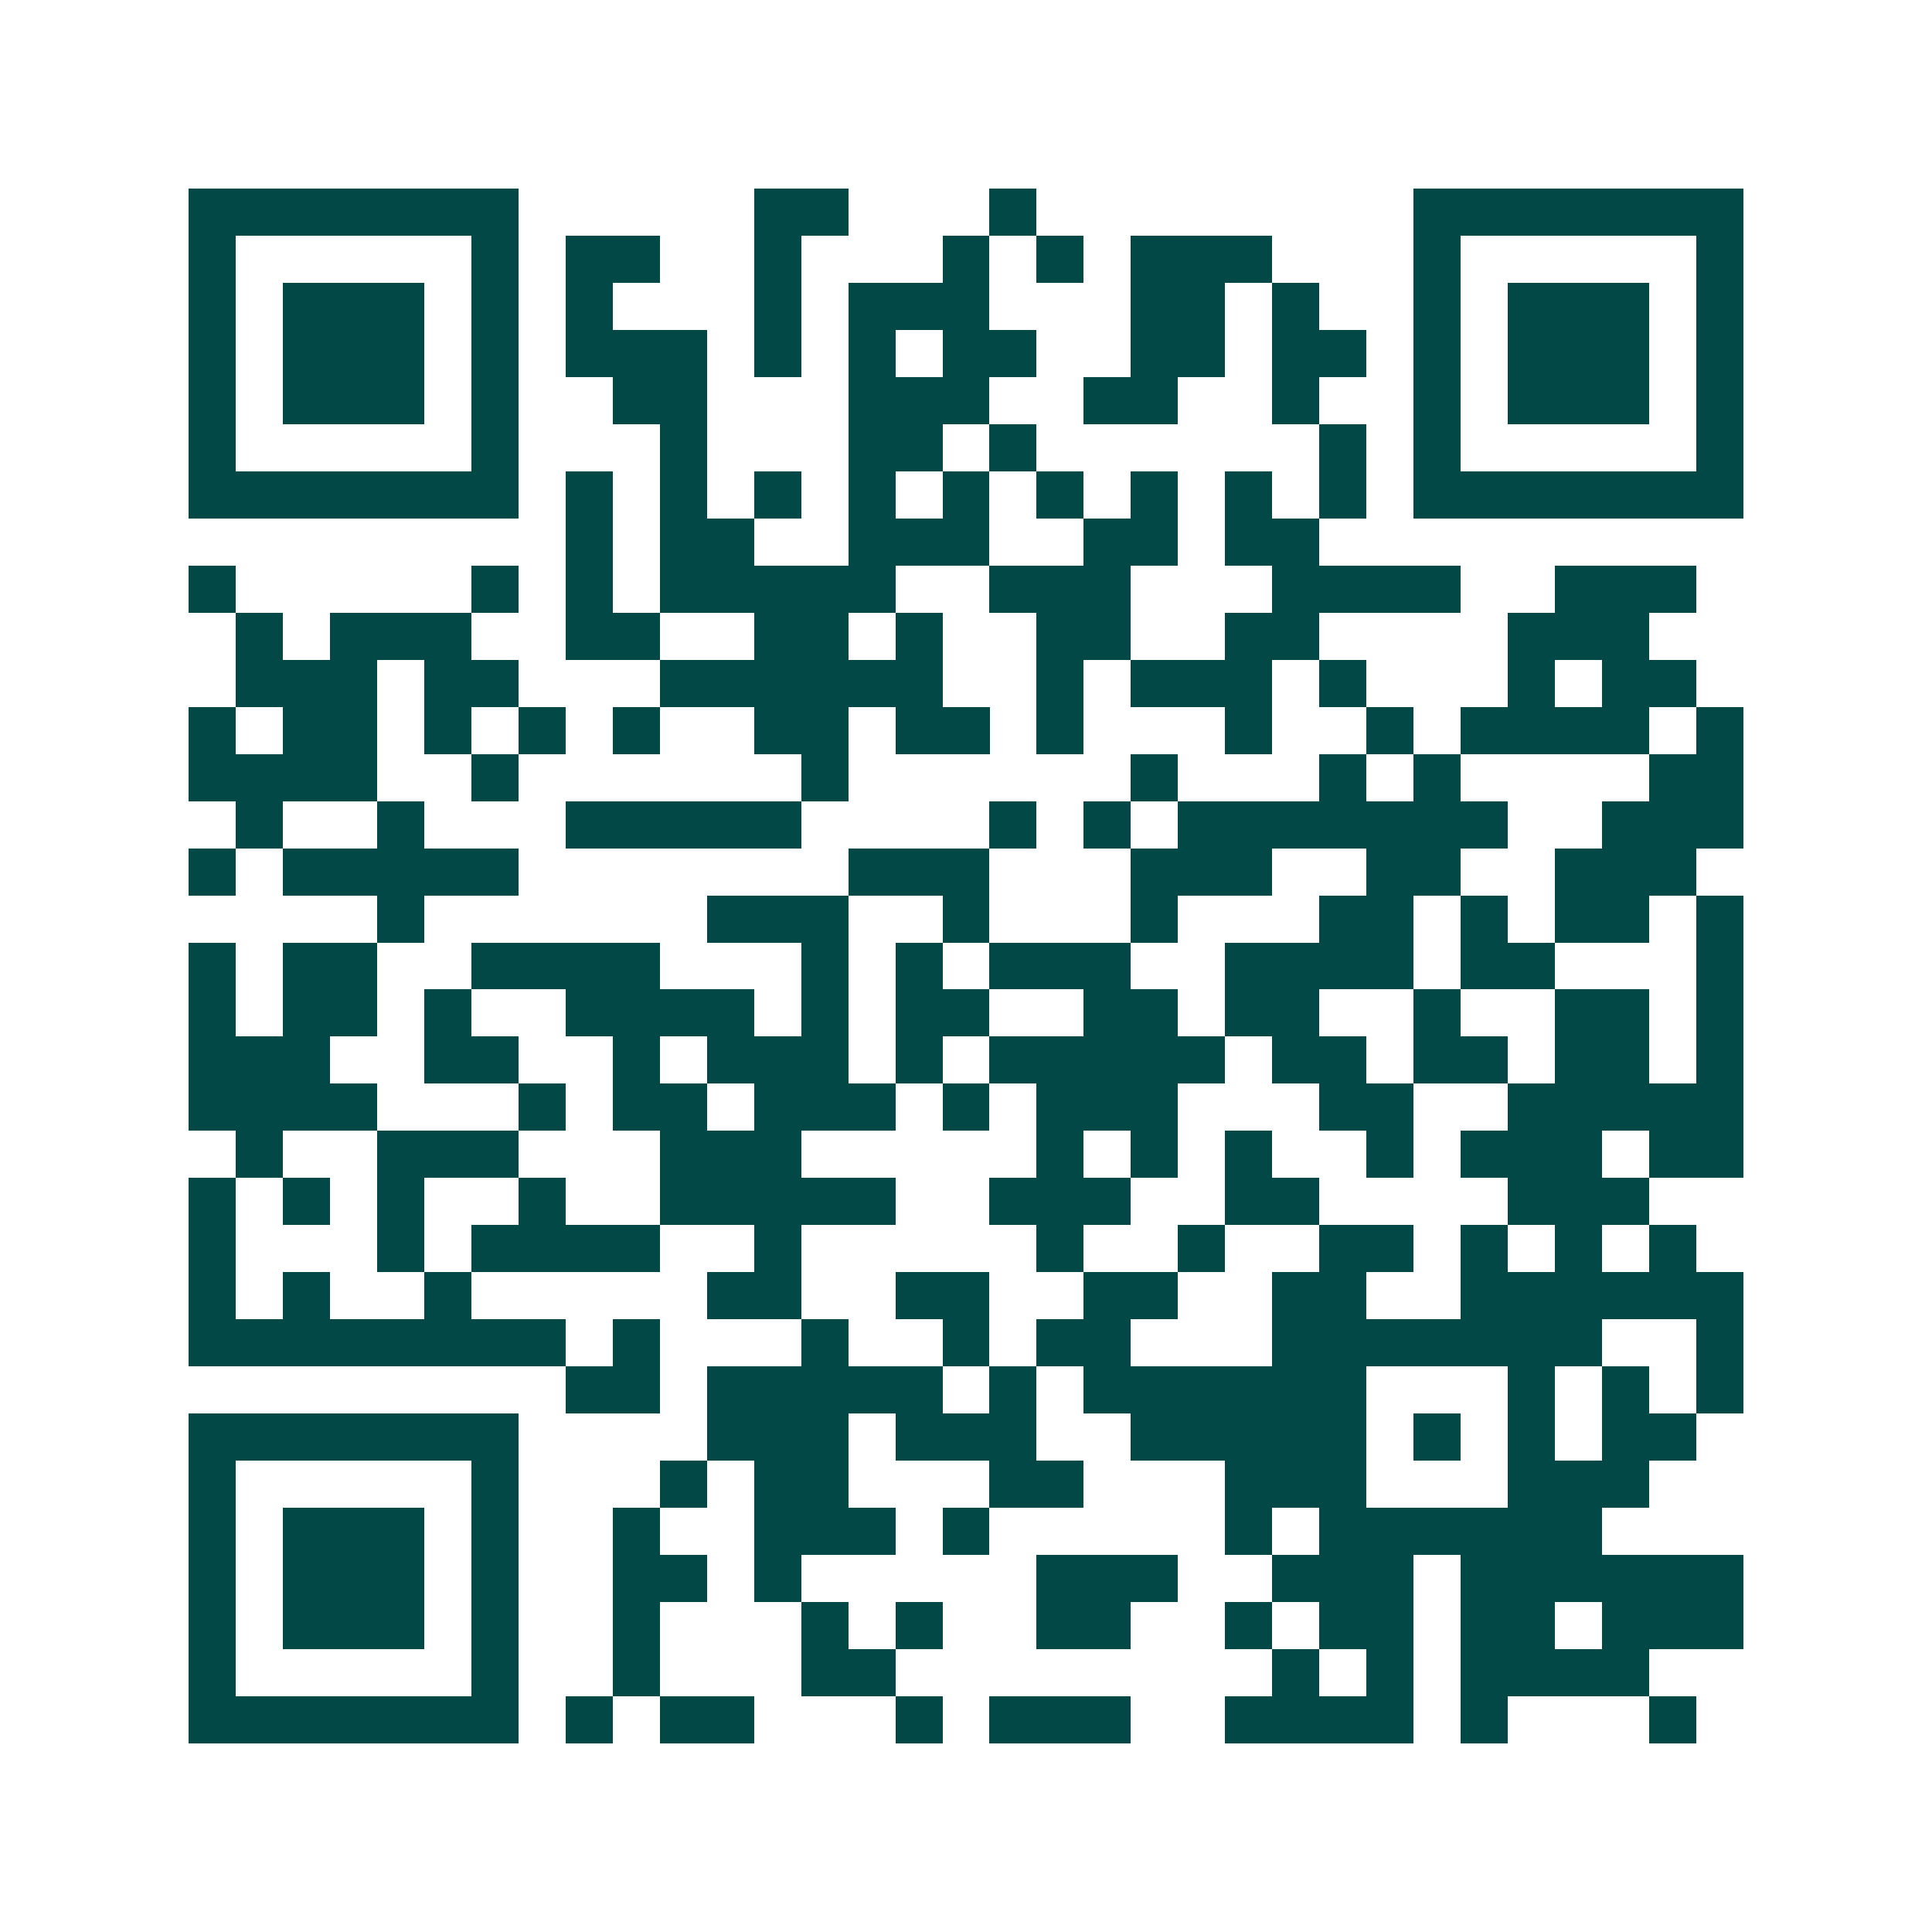 <svg xmlns="http://www.w3.org/2000/svg" width="200" height="200" viewBox="0 0 41 41" shape-rendering="crispEdges"><path fill="#ffffff" d="M0 0h41v41H0z"/><path stroke="#014847" d="M4 4.5h7m5 0h2m3 0h1m8 0h7M4 5.5h1m5 0h1m1 0h2m2 0h1m3 0h1m1 0h1m1 0h3m3 0h1m5 0h1M4 6.5h1m1 0h3m1 0h1m1 0h1m3 0h1m1 0h3m3 0h2m1 0h1m2 0h1m1 0h3m1 0h1M4 7.5h1m1 0h3m1 0h1m1 0h3m1 0h1m1 0h1m1 0h2m2 0h2m1 0h2m1 0h1m1 0h3m1 0h1M4 8.5h1m1 0h3m1 0h1m2 0h2m3 0h3m2 0h2m2 0h1m2 0h1m1 0h3m1 0h1M4 9.5h1m5 0h1m3 0h1m3 0h2m1 0h1m6 0h1m1 0h1m5 0h1M4 10.5h7m1 0h1m1 0h1m1 0h1m1 0h1m1 0h1m1 0h1m1 0h1m1 0h1m1 0h1m1 0h7M12 11.5h1m1 0h2m2 0h3m2 0h2m1 0h2M4 12.5h1m5 0h1m1 0h1m1 0h5m2 0h3m3 0h4m2 0h3M5 13.5h1m1 0h3m2 0h2m2 0h2m1 0h1m2 0h2m2 0h2m4 0h3M5 14.5h3m1 0h2m3 0h6m2 0h1m1 0h3m1 0h1m3 0h1m1 0h2M4 15.5h1m1 0h2m1 0h1m1 0h1m1 0h1m2 0h2m1 0h2m1 0h1m3 0h1m2 0h1m1 0h4m1 0h1M4 16.5h4m2 0h1m6 0h1m6 0h1m3 0h1m1 0h1m4 0h2M5 17.5h1m2 0h1m3 0h5m4 0h1m1 0h1m1 0h7m2 0h3M4 18.5h1m1 0h5m7 0h3m3 0h3m2 0h2m2 0h3M8 19.5h1m6 0h3m2 0h1m3 0h1m3 0h2m1 0h1m1 0h2m1 0h1M4 20.5h1m1 0h2m2 0h4m3 0h1m1 0h1m1 0h3m2 0h4m1 0h2m3 0h1M4 21.5h1m1 0h2m1 0h1m2 0h4m1 0h1m1 0h2m2 0h2m1 0h2m2 0h1m2 0h2m1 0h1M4 22.5h3m2 0h2m2 0h1m1 0h3m1 0h1m1 0h5m1 0h2m1 0h2m1 0h2m1 0h1M4 23.5h4m3 0h1m1 0h2m1 0h3m1 0h1m1 0h3m3 0h2m2 0h5M5 24.5h1m2 0h3m3 0h3m5 0h1m1 0h1m1 0h1m2 0h1m1 0h3m1 0h2M4 25.5h1m1 0h1m1 0h1m2 0h1m2 0h5m2 0h3m2 0h2m4 0h3M4 26.5h1m3 0h1m1 0h4m2 0h1m5 0h1m2 0h1m2 0h2m1 0h1m1 0h1m1 0h1M4 27.5h1m1 0h1m2 0h1m5 0h2m2 0h2m2 0h2m2 0h2m2 0h6M4 28.5h8m1 0h1m3 0h1m2 0h1m1 0h2m3 0h7m2 0h1M12 29.5h2m1 0h5m1 0h1m1 0h6m3 0h1m1 0h1m1 0h1M4 30.5h7m4 0h3m1 0h3m2 0h5m1 0h1m1 0h1m1 0h2M4 31.5h1m5 0h1m3 0h1m1 0h2m3 0h2m3 0h3m3 0h3M4 32.5h1m1 0h3m1 0h1m2 0h1m2 0h3m1 0h1m5 0h1m1 0h6M4 33.5h1m1 0h3m1 0h1m2 0h2m1 0h1m5 0h3m2 0h3m1 0h6M4 34.5h1m1 0h3m1 0h1m2 0h1m3 0h1m1 0h1m2 0h2m2 0h1m1 0h2m1 0h2m1 0h3M4 35.5h1m5 0h1m2 0h1m3 0h2m8 0h1m1 0h1m1 0h4M4 36.5h7m1 0h1m1 0h2m3 0h1m1 0h3m2 0h4m1 0h1m3 0h1"/></svg>
